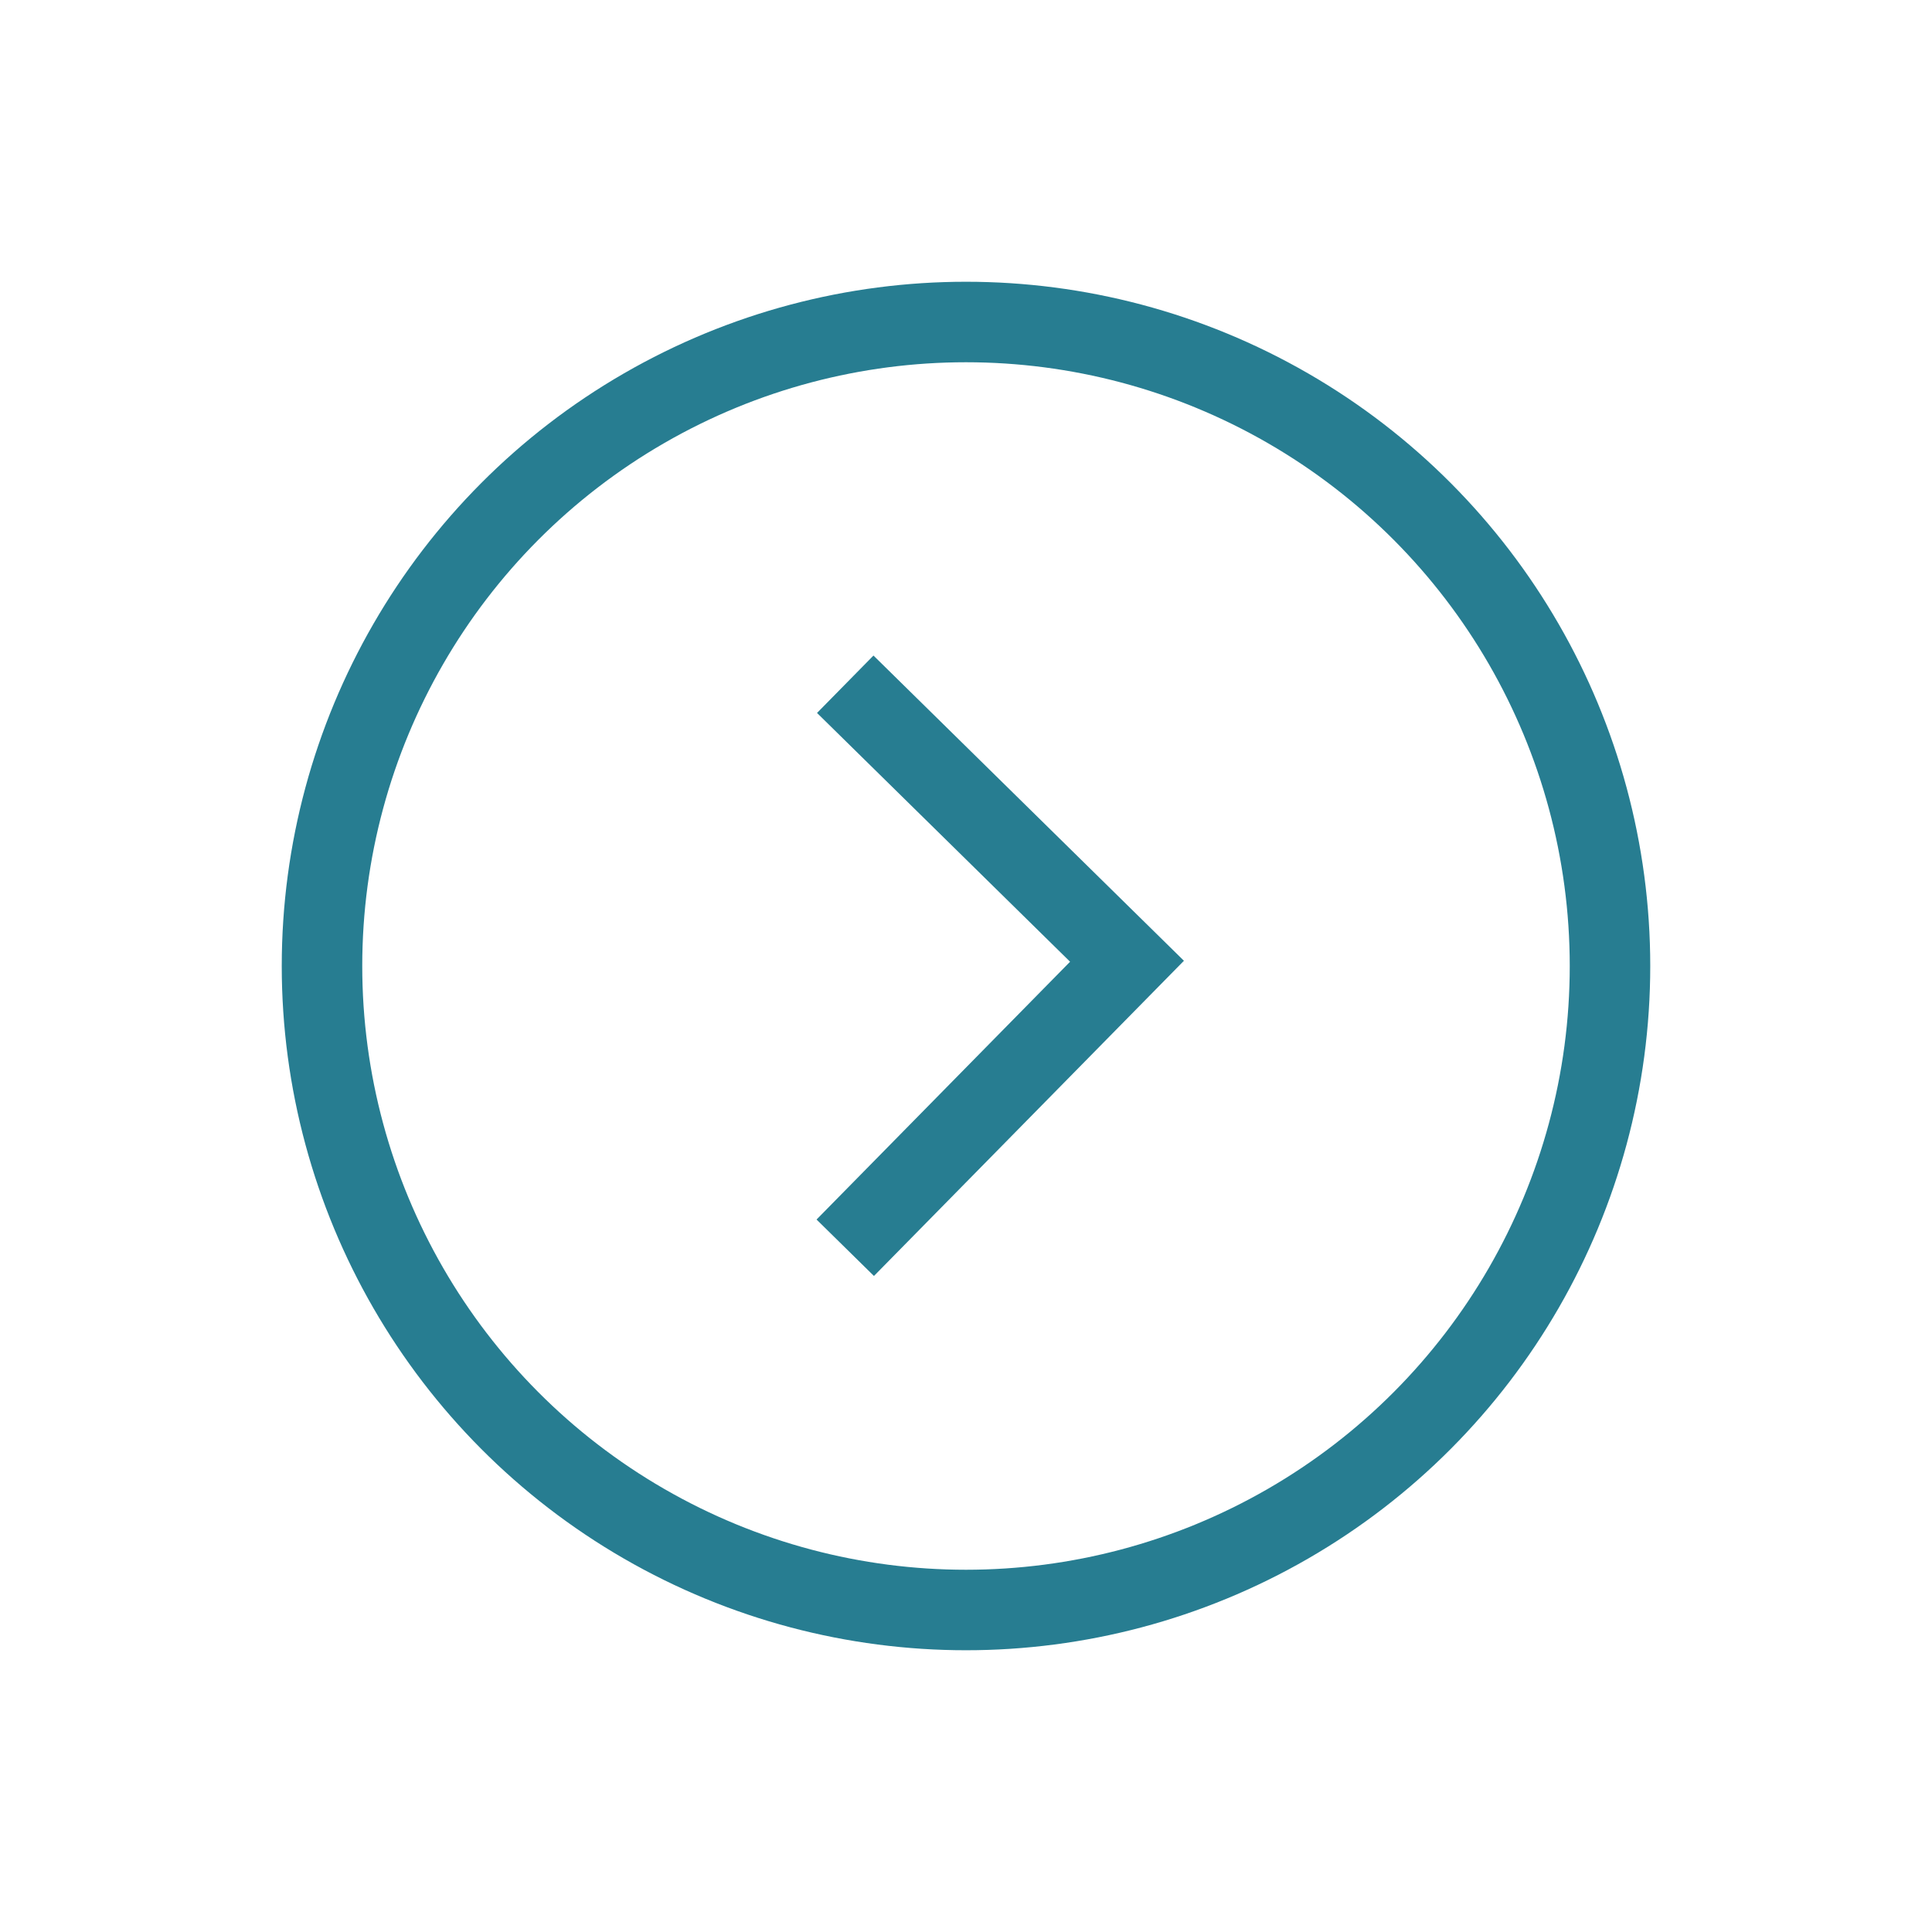 <svg width="24" height="24" viewBox="0 0 24 24" fill="none" xmlns="http://www.w3.org/2000/svg">
<circle cx="12" cy="12" r="8" stroke="#277D91"/>
<path d="M10.5 8.5L14 11.941L10.5 15.5" stroke="#277D91"/>
</svg>
